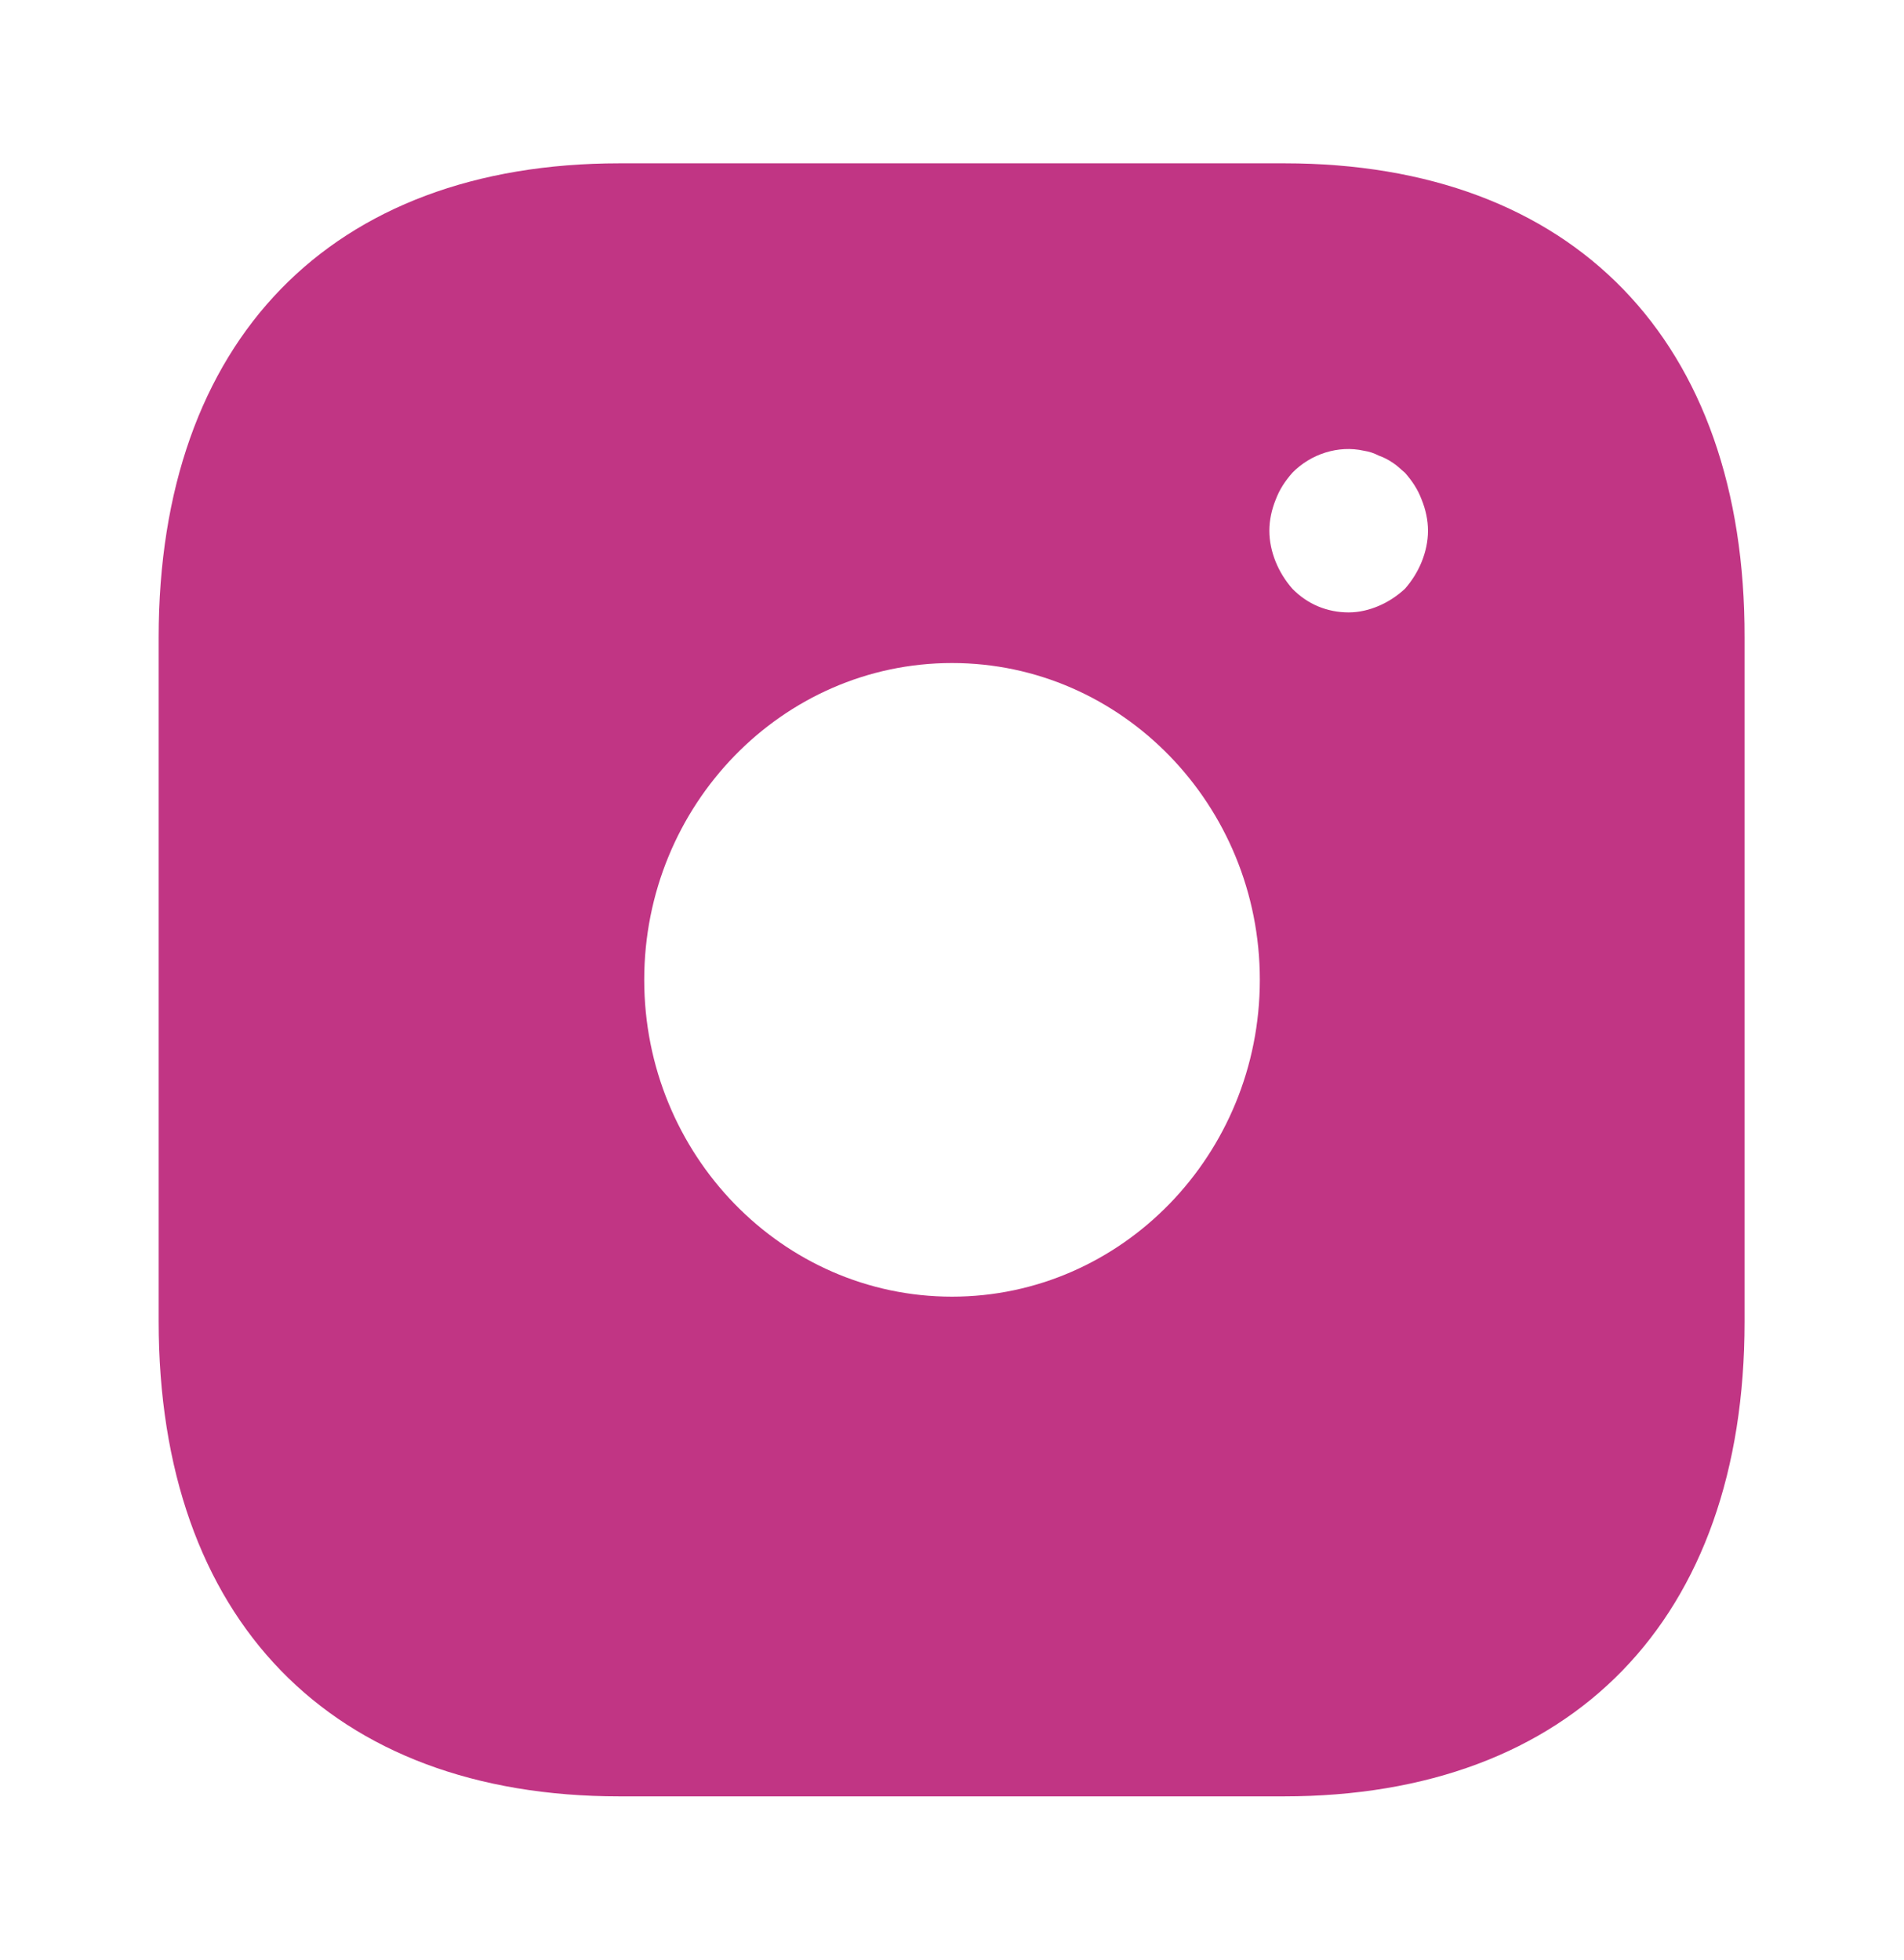 <svg width="34" height="35" viewBox="0 0 34 35" fill="none" xmlns="http://www.w3.org/2000/svg">
<g id="vuesax/bold/instagram">
<g id="instagram">
<path id="Vector" d="M22.936 2.917H11.064C5.908 2.917 2.833 6.082 2.833 11.39V23.596C2.833 28.919 5.908 32.084 11.064 32.084H22.922C28.078 32.084 31.153 28.919 31.153 23.611V11.39C31.167 6.082 28.093 2.917 22.936 2.917ZM17 23.159C13.969 23.159 11.504 20.621 11.504 17.5C11.504 14.38 13.969 11.842 17 11.842C20.032 11.842 22.497 14.38 22.497 17.5C22.497 20.621 20.032 23.159 17 23.159ZM25.387 10.034C25.316 10.209 25.217 10.369 25.089 10.515C24.948 10.646 24.792 10.748 24.622 10.821C24.452 10.894 24.268 10.938 24.084 10.938C23.701 10.938 23.347 10.792 23.078 10.515C22.95 10.369 22.851 10.209 22.78 10.034C22.709 9.859 22.667 9.669 22.667 9.479C22.667 9.29 22.709 9.1 22.78 8.925C22.851 8.736 22.95 8.59 23.078 8.444C23.404 8.109 23.899 7.948 24.353 8.05C24.452 8.065 24.537 8.094 24.622 8.138C24.707 8.167 24.792 8.211 24.877 8.269C24.948 8.313 25.018 8.386 25.089 8.444C25.217 8.59 25.316 8.736 25.387 8.925C25.458 9.1 25.5 9.29 25.5 9.479C25.5 9.669 25.458 9.859 25.387 10.034Z" fill="#C13584"/>
</g>
</g>
</svg>
